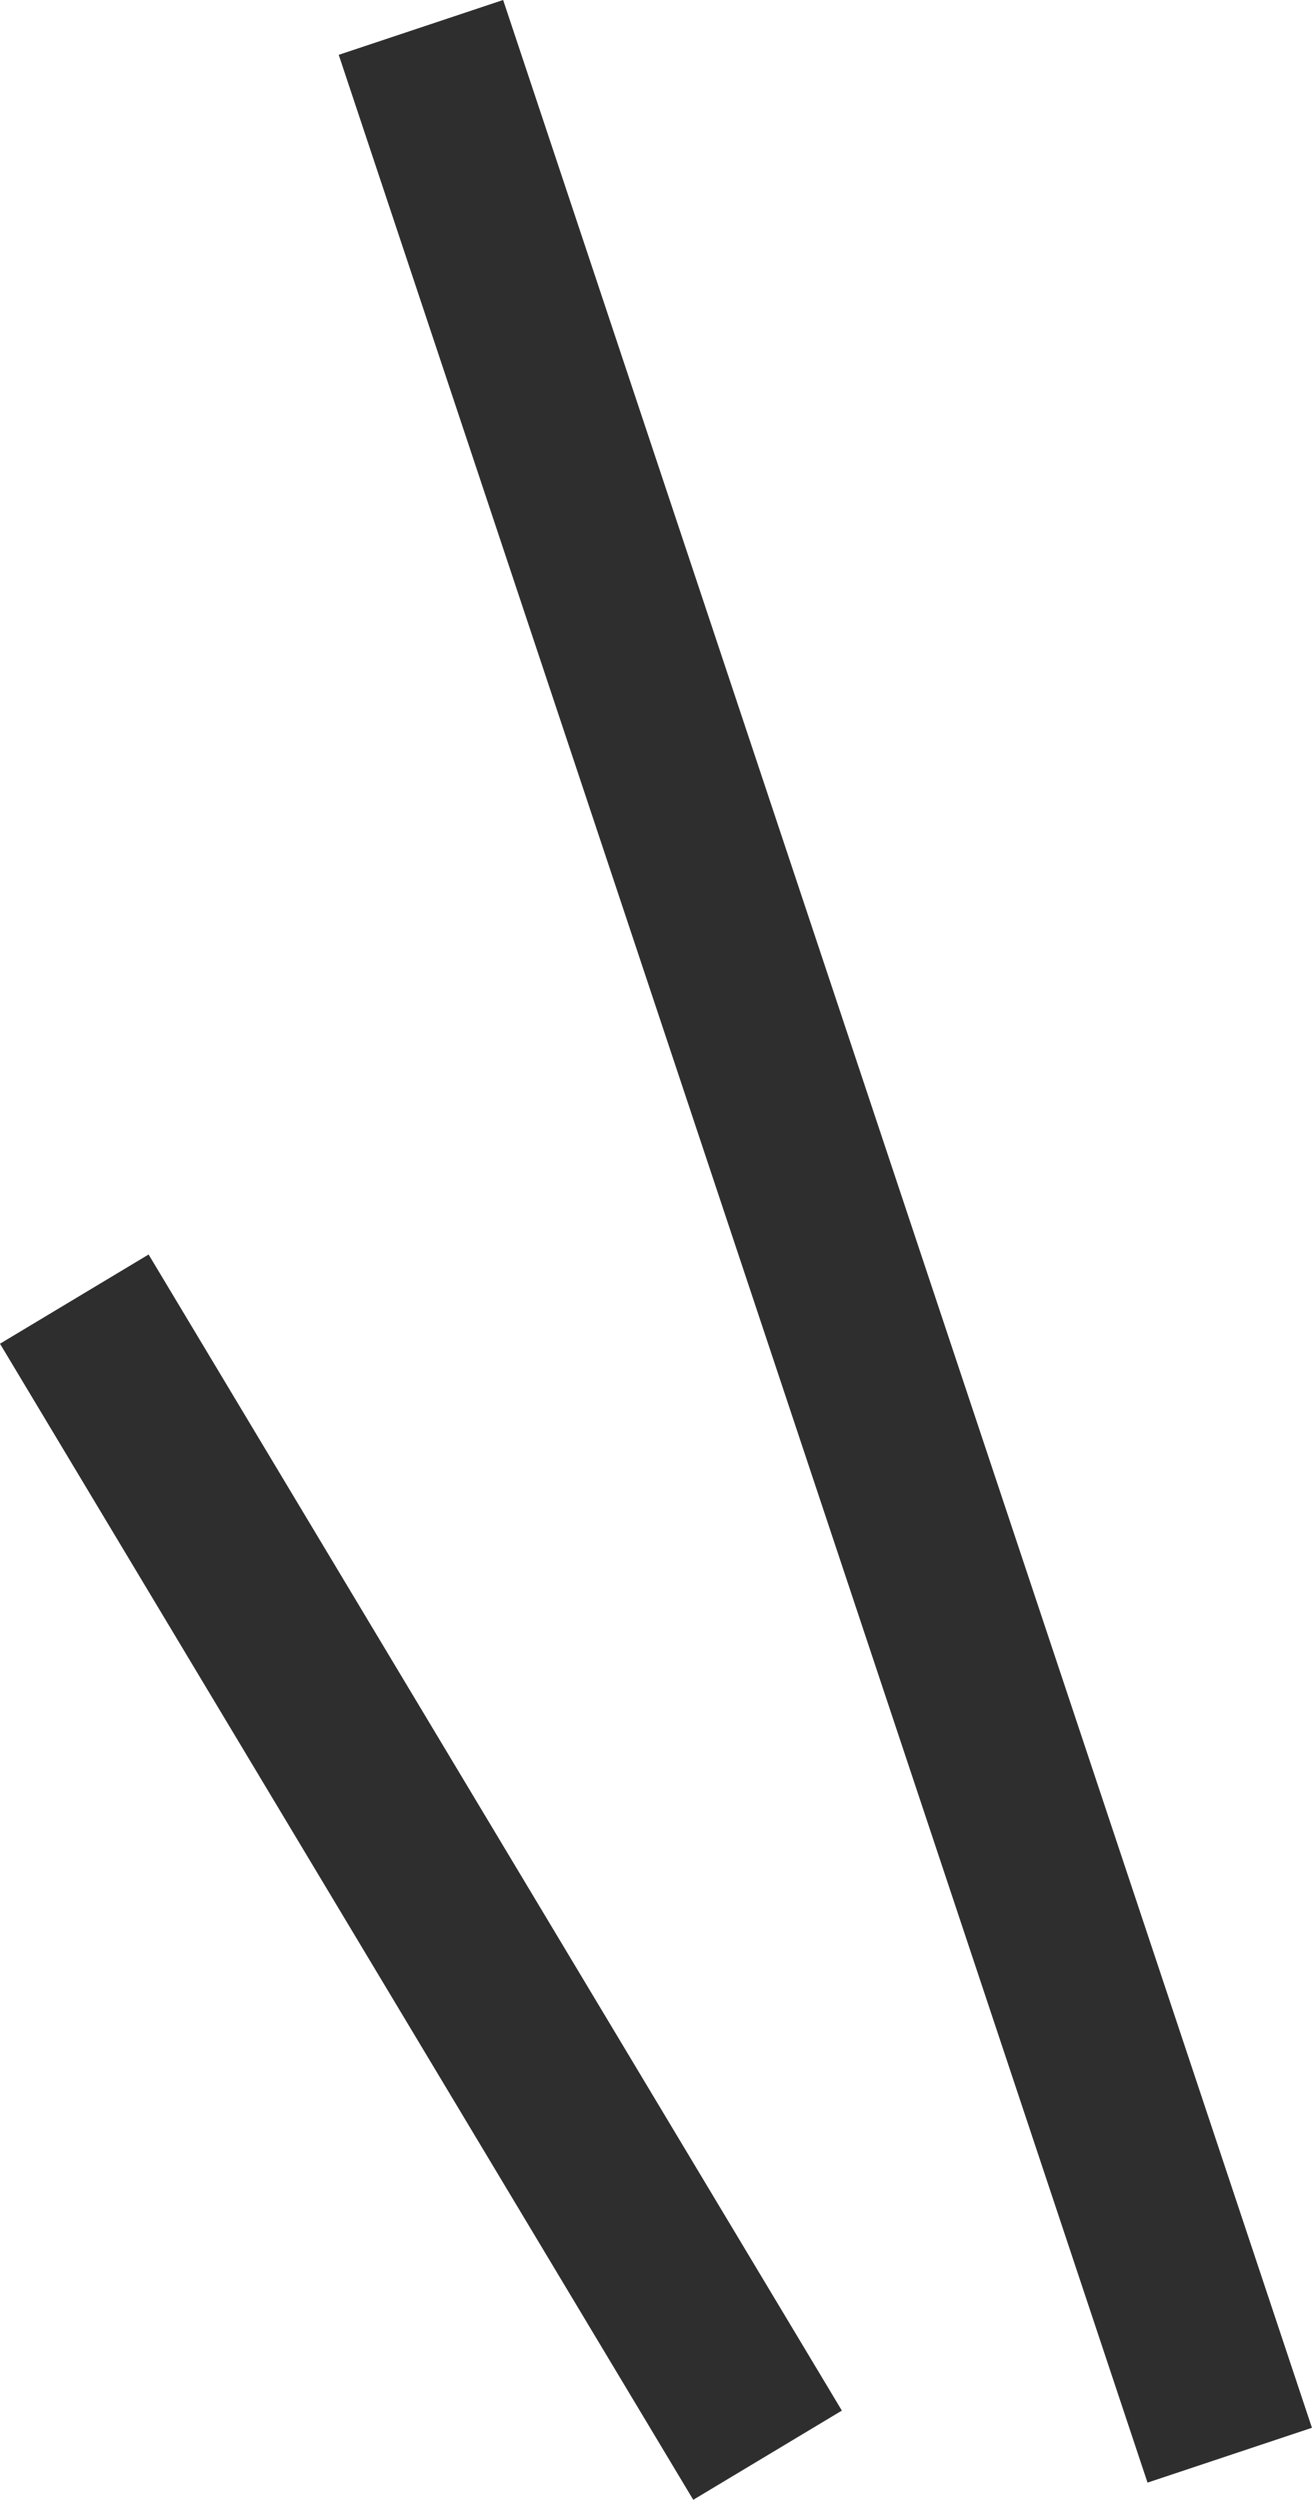 <svg preserveAspectRatio="none"  xmlns="http://www.w3.org/2000/svg" width="11.355" height="21.623" viewBox="0 0 11.355 21.623">
  <g id="グループ_98" data-name="グループ 98" transform="translate(-13.357 -95.763)">
    <line id="線_20" data-name="線 20" x2="7" y2="21" transform="translate(17 96)" fill="none" stroke="#2e2e2e" stroke-width="1.5"/>
    <line id="線_21" data-name="線 21" x2="6" y2="10" transform="translate(14 107)" fill="none" stroke="#2e2e2e" stroke-width="1.5"/>
  </g>
</svg>
